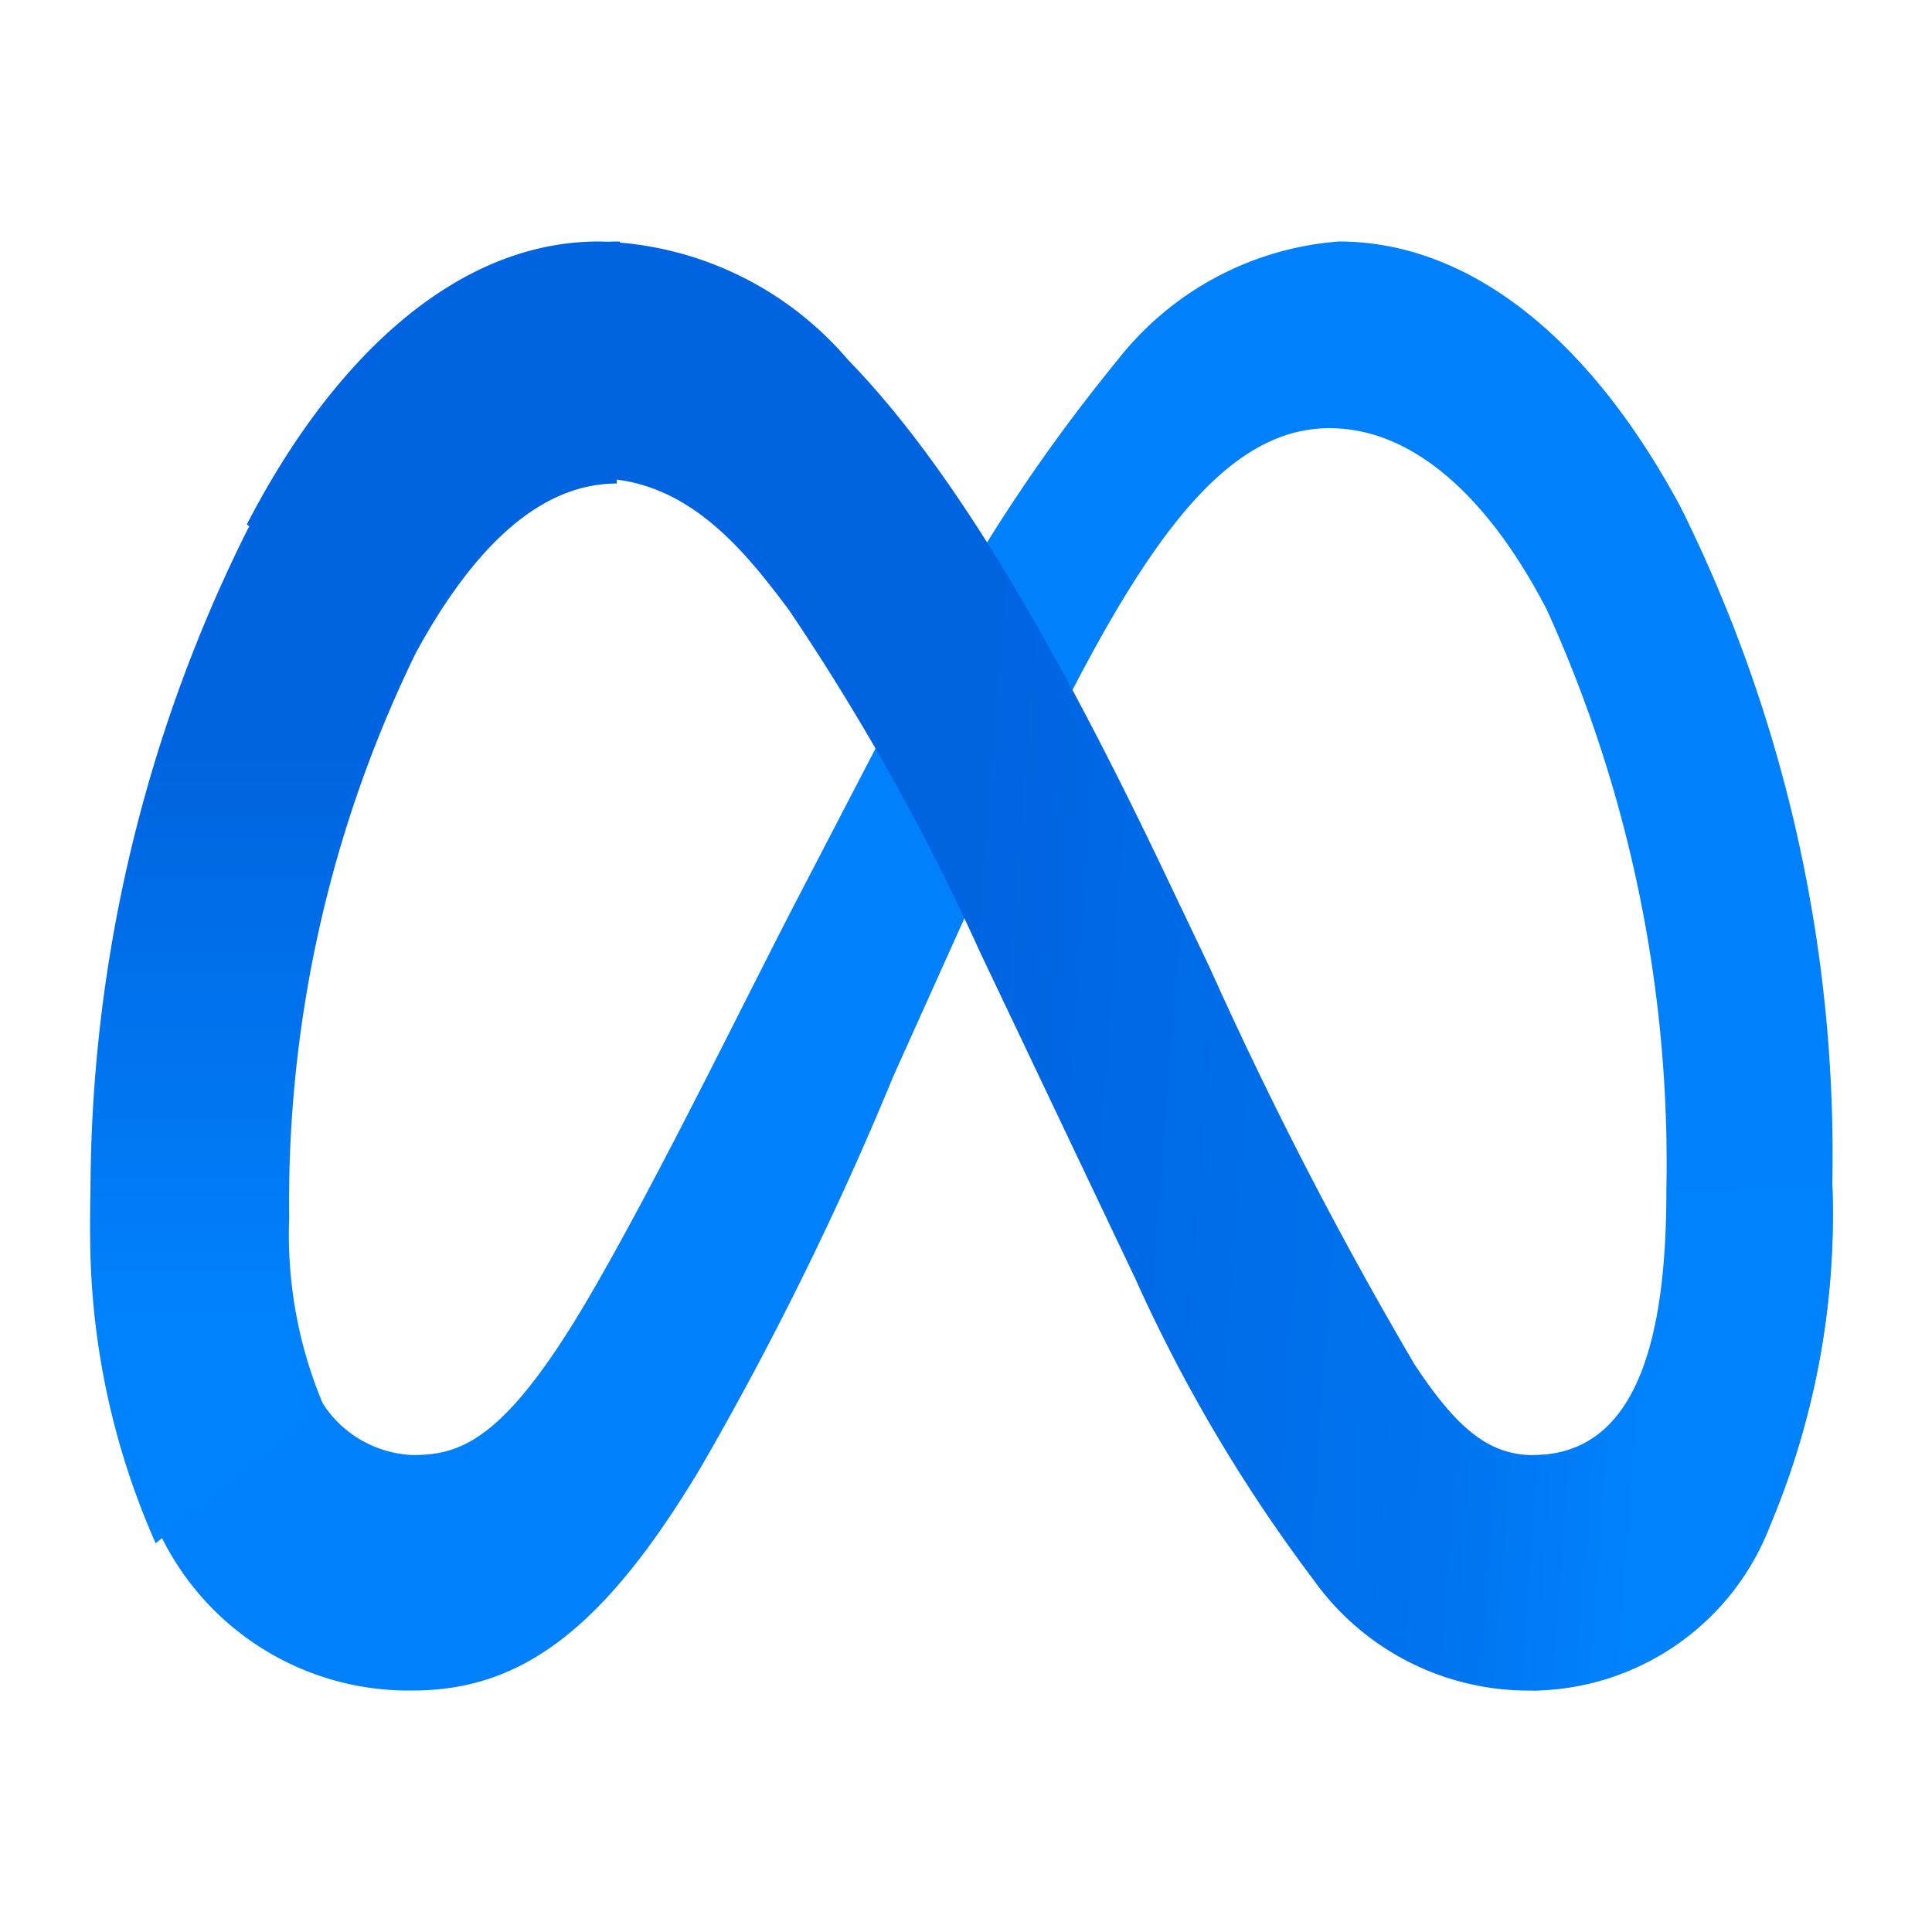 <svg xmlns="http://www.w3.org/2000/svg" xmlns:xlink="http://www.w3.org/1999/xlink" width="32" height="32" viewBox="0 0 32 32">
  <defs>
    <linearGradient id="linear-gradient" x1="0.139" y1="0.613" x2="0.891" y2="0.665" gradientUnits="objectBoundingBox">
      <stop offset="0" stop-color="#0064e1"/>
      <stop offset="0.4" stop-color="#0064e1"/>
      <stop offset="0.83" stop-color="#0073ee"/>
      <stop offset="1" stop-color="#0082fb"/>
    </linearGradient>
    <linearGradient id="linear-gradient-2" x1="0.543" y1="0.828" x2="0.543" y2="0.393" gradientUnits="objectBoundingBox">
      <stop offset="0" stop-color="#0082fb"/>
      <stop offset="1" stop-color="#0064e0"/>
    </linearGradient>
  </defs>
  <g id="Group_69" data-name="Group 69" transform="translate(-47.5 -1552)">
    <rect id="Rectangle_39" data-name="Rectangle 39" width="32" height="32" transform="translate(47.5 1552)" fill="none"/>
    <g id="Group_68" data-name="Group 68" transform="translate(49 1556)">
      <path id="Logo0" d="M3.116,15.827a7.274,7.274,0,0,0,.558,3.08A1.862,1.862,0,0,0,5.336,20.1c.813,0,1.556-.253,2.989-2.734,1.148-1.989,2.5-4.781,3.41-6.532l1.541-2.965a28.726,28.726,0,0,1,3.73-5.9A5.152,5.152,0,0,1,20.675,0c2.114,0,4.127,1.534,5.668,4.412a24.1,24.1,0,0,1,2.505,11.217,13.243,13.243,0,0,1-1.035,5.638A4.275,4.275,0,0,1,23.89,24V20.1c1.769,0,2.21-2.036,2.21-4.365A22.174,22.174,0,0,0,24.121,6.1c-.966-1.867-2.218-3.008-3.6-3.008-1.49,0-2.689,1.407-4.036,3.917-.716,1.333-1.452,2.958-2.277,4.791L13.3,13.817a54.2,54.2,0,0,1-3.2,6.5C8.5,22.988,7.135,24,5.336,24a4.562,4.562,0,0,1-4.319-2.9A12.7,12.7,0,0,1,0,15.688Z" transform="translate(0 0)" fill="#0081fb"/>
      <path id="Logo1" d="M4.1,4.687C5.524,1.929,7.575,0,9.928,0a5.582,5.582,0,0,1,4.131,1.961c1.547,1.59,3.2,4.207,5.253,8.521l.738,1.548a67.974,67.974,0,0,0,3.387,6.562c.763,1.164,1.3,1.51,1.99,1.51,1.76,0,2.2-2.036,2.2-4.365l2.735-.108a13.3,13.3,0,0,1-1.03,5.638A4.255,4.255,0,0,1,25.427,24a4.371,4.371,0,0,1-3.661-1.836,26,26,0,0,1-2.952-4.99l-2.574-5.413A38.371,38.371,0,0,0,13.077,6.1c-.738-.986-1.686-2.178-3.2-2.178-1.225,0-2.265,1.082-3.135,2.737Z" transform="translate(-1.512)" fill="url(#linear-gradient)"/>
      <path id="Logo2" d="M8.714,4.009c-1.3,0-2.4,1.105-3.324,2.8a20.716,20.716,0,0,0-2.1,9.366,7.23,7.23,0,0,0,.588,3.147l-2.8,2.239A12.622,12.622,0,0,1,0,16.029,24.591,24.591,0,0,1,2.591,4.789C4.1,1.971,6.273,0,8.767,0Z" transform="translate(0 0)" fill="url(#linear-gradient-2)"/>
    </g>
  </g>
</svg>
